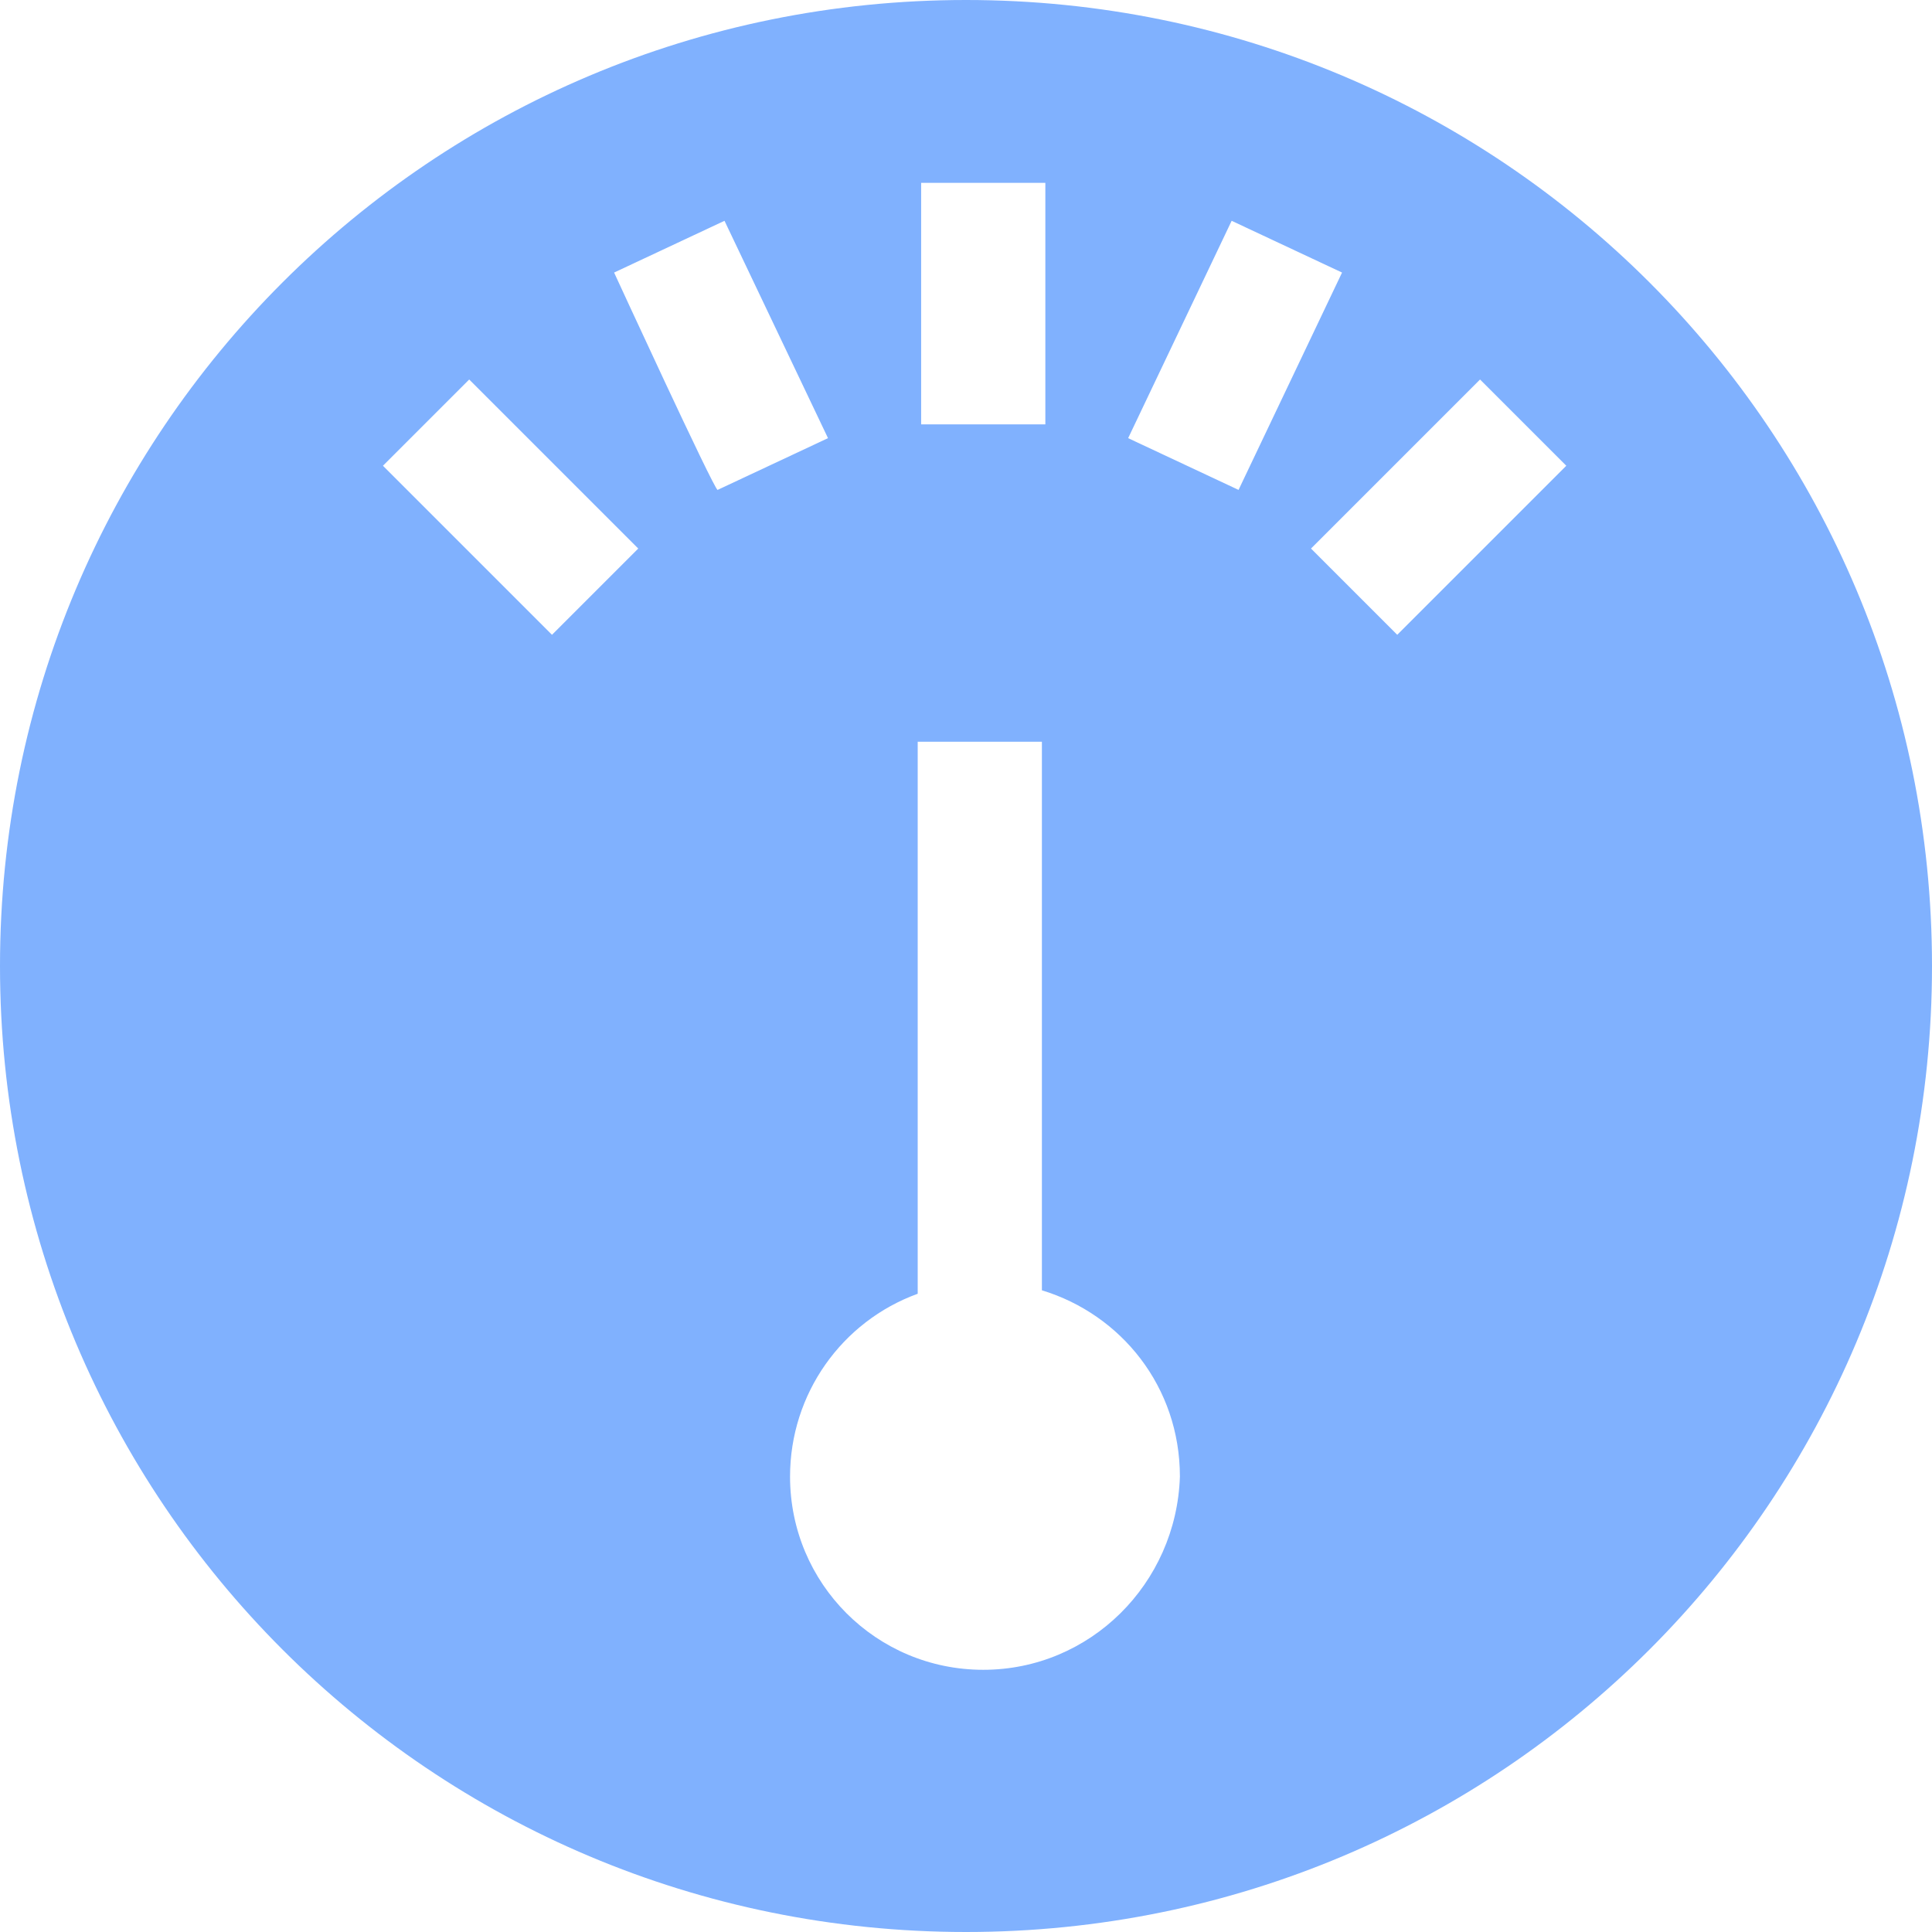 <?xml version="1.0" encoding="utf-8"?>
<!-- Generator: Adobe Illustrator 21.1.0, SVG Export Plug-In . SVG Version: 6.00 Build 0)  -->
<svg version="1.1" id="图层_1" xmlns="http://www.w3.org/2000/svg" xmlns:xlink="http://www.w3.org/1999/xlink" x="0px" y="0px"
	 viewBox="0 0 56 56" style="enable-background:new 0 0 56 56;" xml:space="preserve">
<style type="text/css">
	.st0{fill:#80B1FE;}
</style>
<path class="st0" d="M28,0C12.5,0,0,12.5,0,28c0,15.5,12.5,28,28,28c15.5,0,28-12.5,28-28C56,12.5,43.5,0,28,0 M26.7,5.3h3.6v7h-3.6
	V5.3z M16,18.4l-4.9-4.9l2.5-2.5l4.9,4.9L16,18.4z M17.8,7.9L21,6.4l3,6.3l-3.2,1.5C20.7,14.2,17.8,7.9,17.8,7.9z M28.5,48.4
	c-3.1,0-5.6-2.5-5.6-5.6c0-2.4,1.5-4.5,3.7-5.3v-16h3.6v15.9c2.3,0.7,4,2.8,4,5.4C34.1,45.9,31.6,48.4,28.5,48.4 M32.7,12.7l3-6.3
	l3.2,1.5l-3,6.3L32.7,12.7L32.7,12.7z M40.5,18.4L38,15.9l4.9-4.9l2.5,2.5L40.5,18.4z"/>
</svg>
